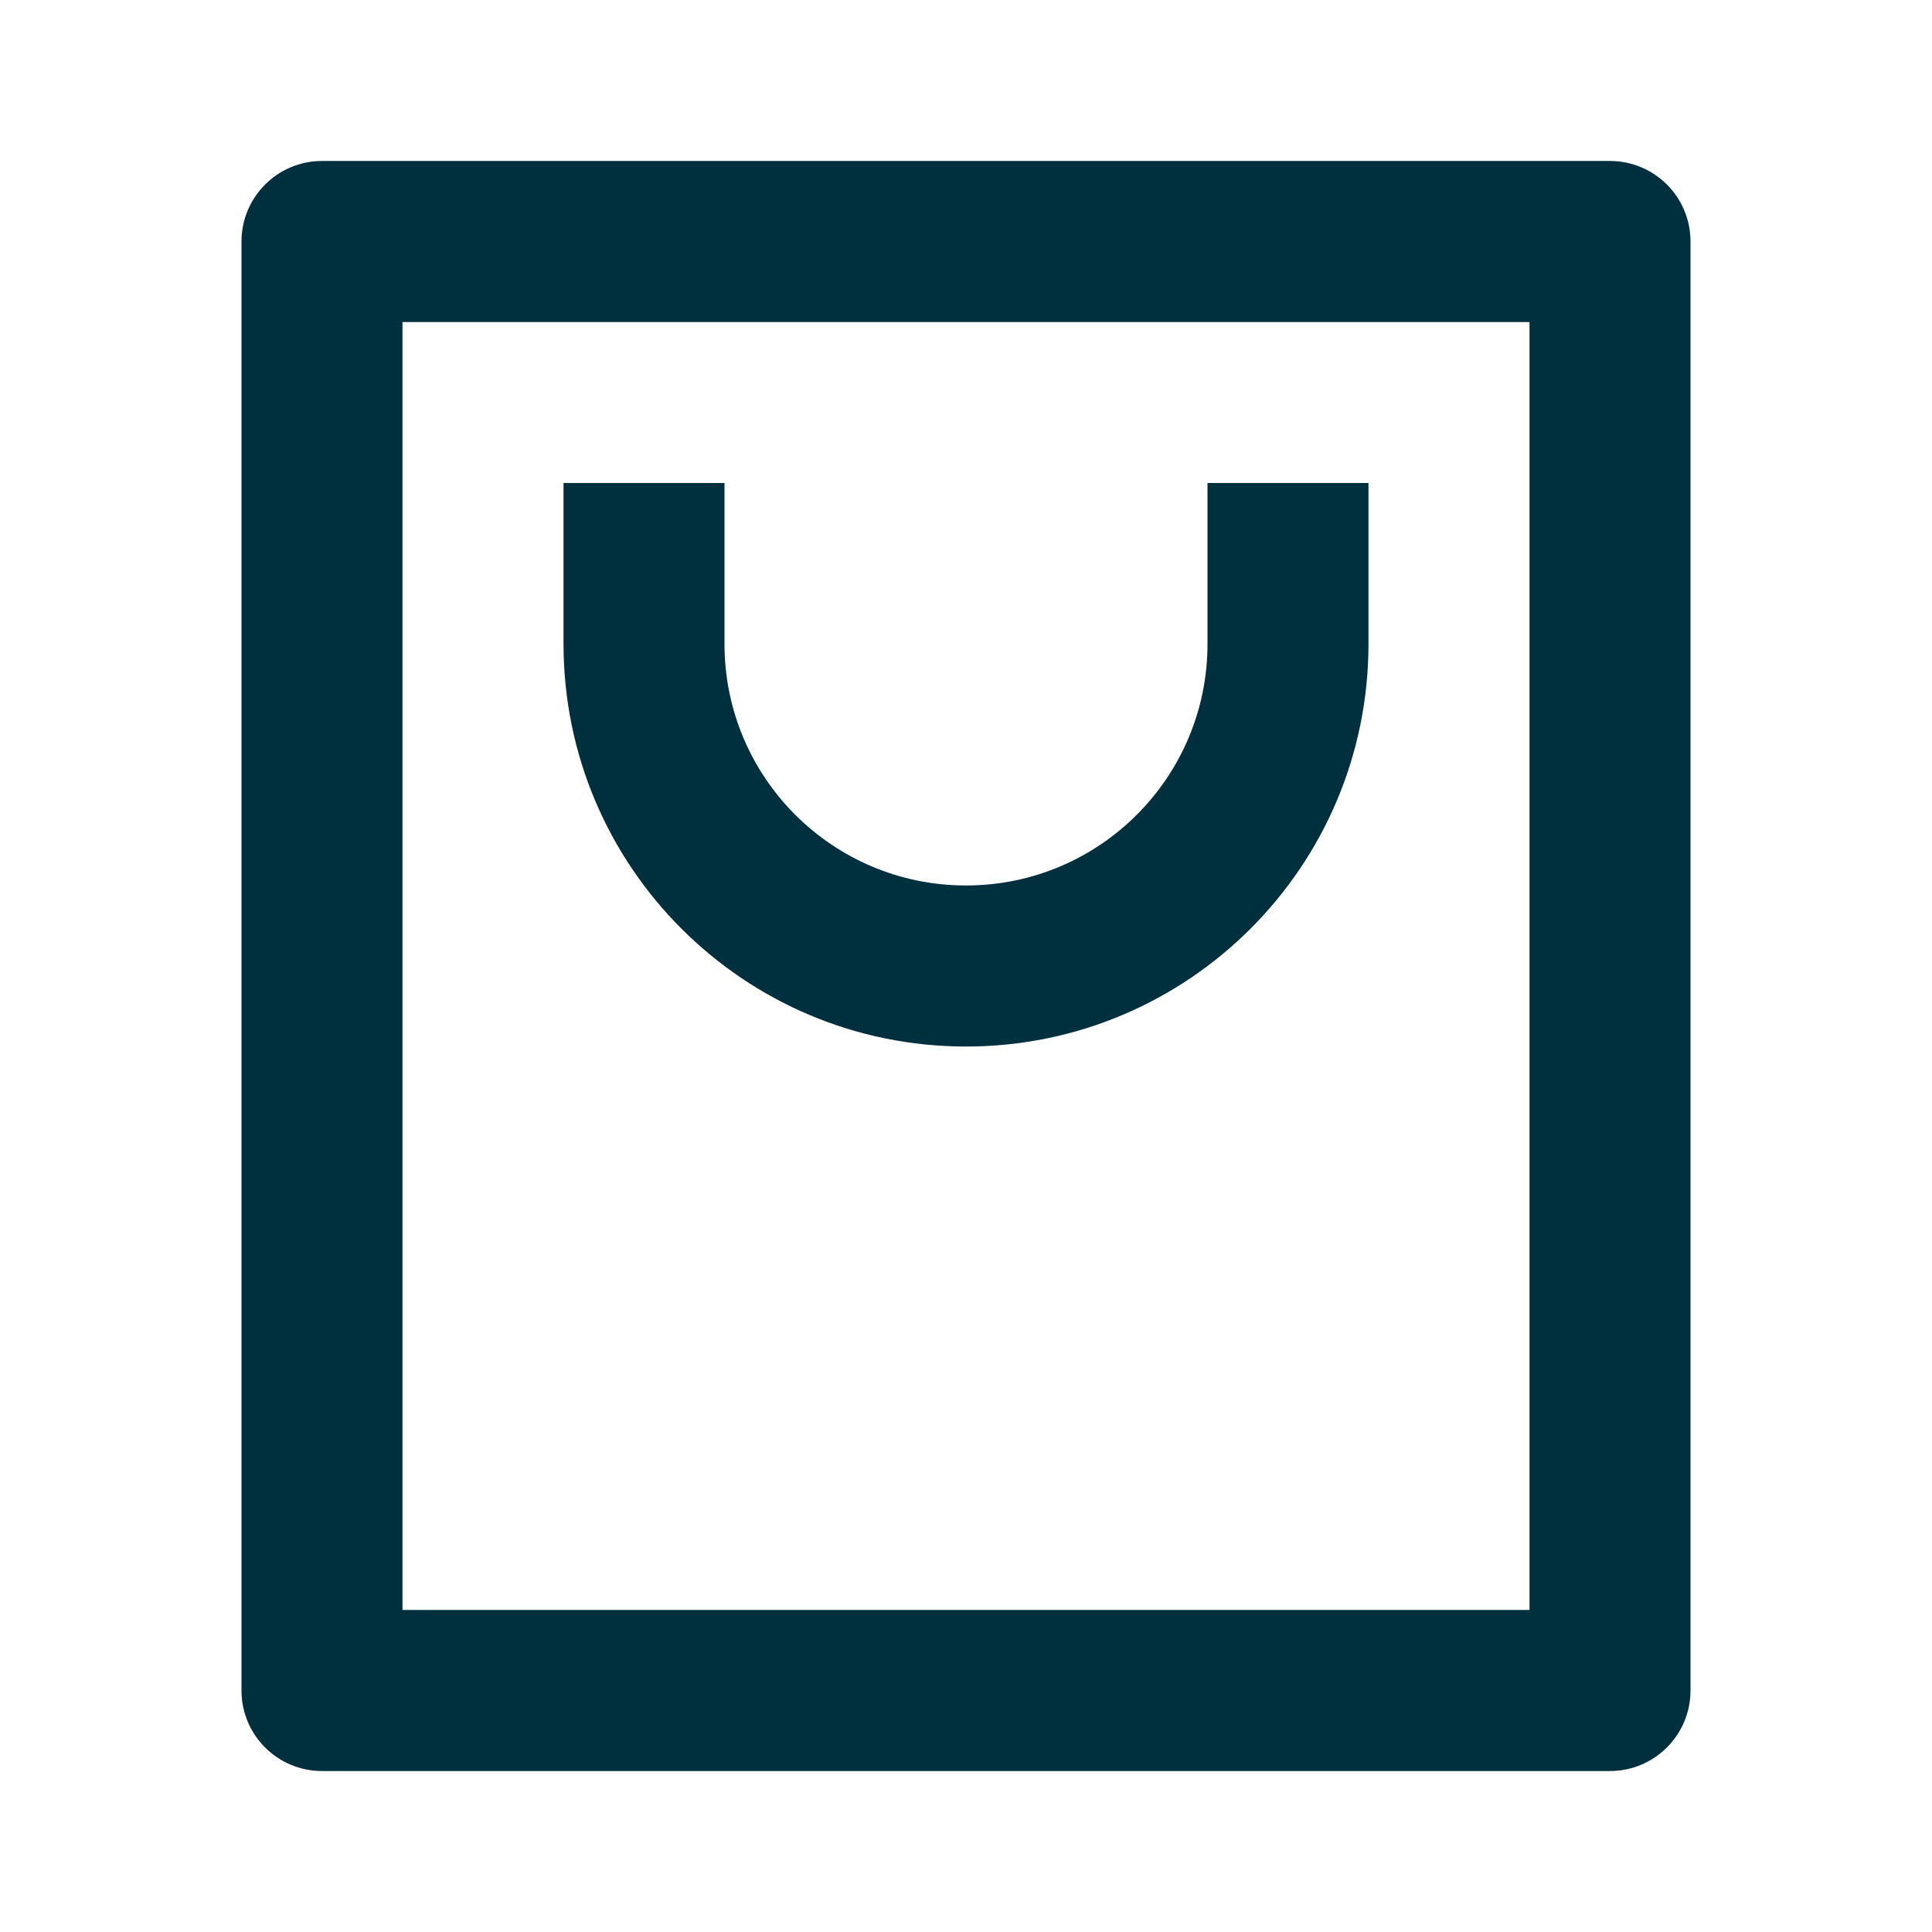 <svg xmlns="http://www.w3.org/2000/svg" width="22" height="22" viewBox="0 0 22 22">
    <g fill="none" fill-rule="evenodd">
        <g>
            <g>
                <path d="M0 0L22 0 22 22 0 22z" transform="translate(-586 -342) translate(586 342)"/>
                <path fill="#00303D" fill-rule="nonzero"
                      d="M18.333 20.167H3.667c-.507 0-.917-.41-.917-.917V2.75c0-.506.41-.917.917-.917h14.666c.507 0 .917.41.917.917v16.5c0 .506-.41.917-.917.917zm-.916-1.834V3.667H4.583v14.666h12.834zM8.25 5.5v1.833c0 1.52 1.231 2.75 2.75 2.75s2.75-1.23 2.75-2.75V5.5h1.833v1.833c0 2.532-2.052 4.584-4.583 4.584S6.417 9.865 6.417 7.333V5.5H8.25z"
                      transform="translate(-586 -342) translate(586 342)"/>
            </g>
        </g>
    </g>
</svg>
